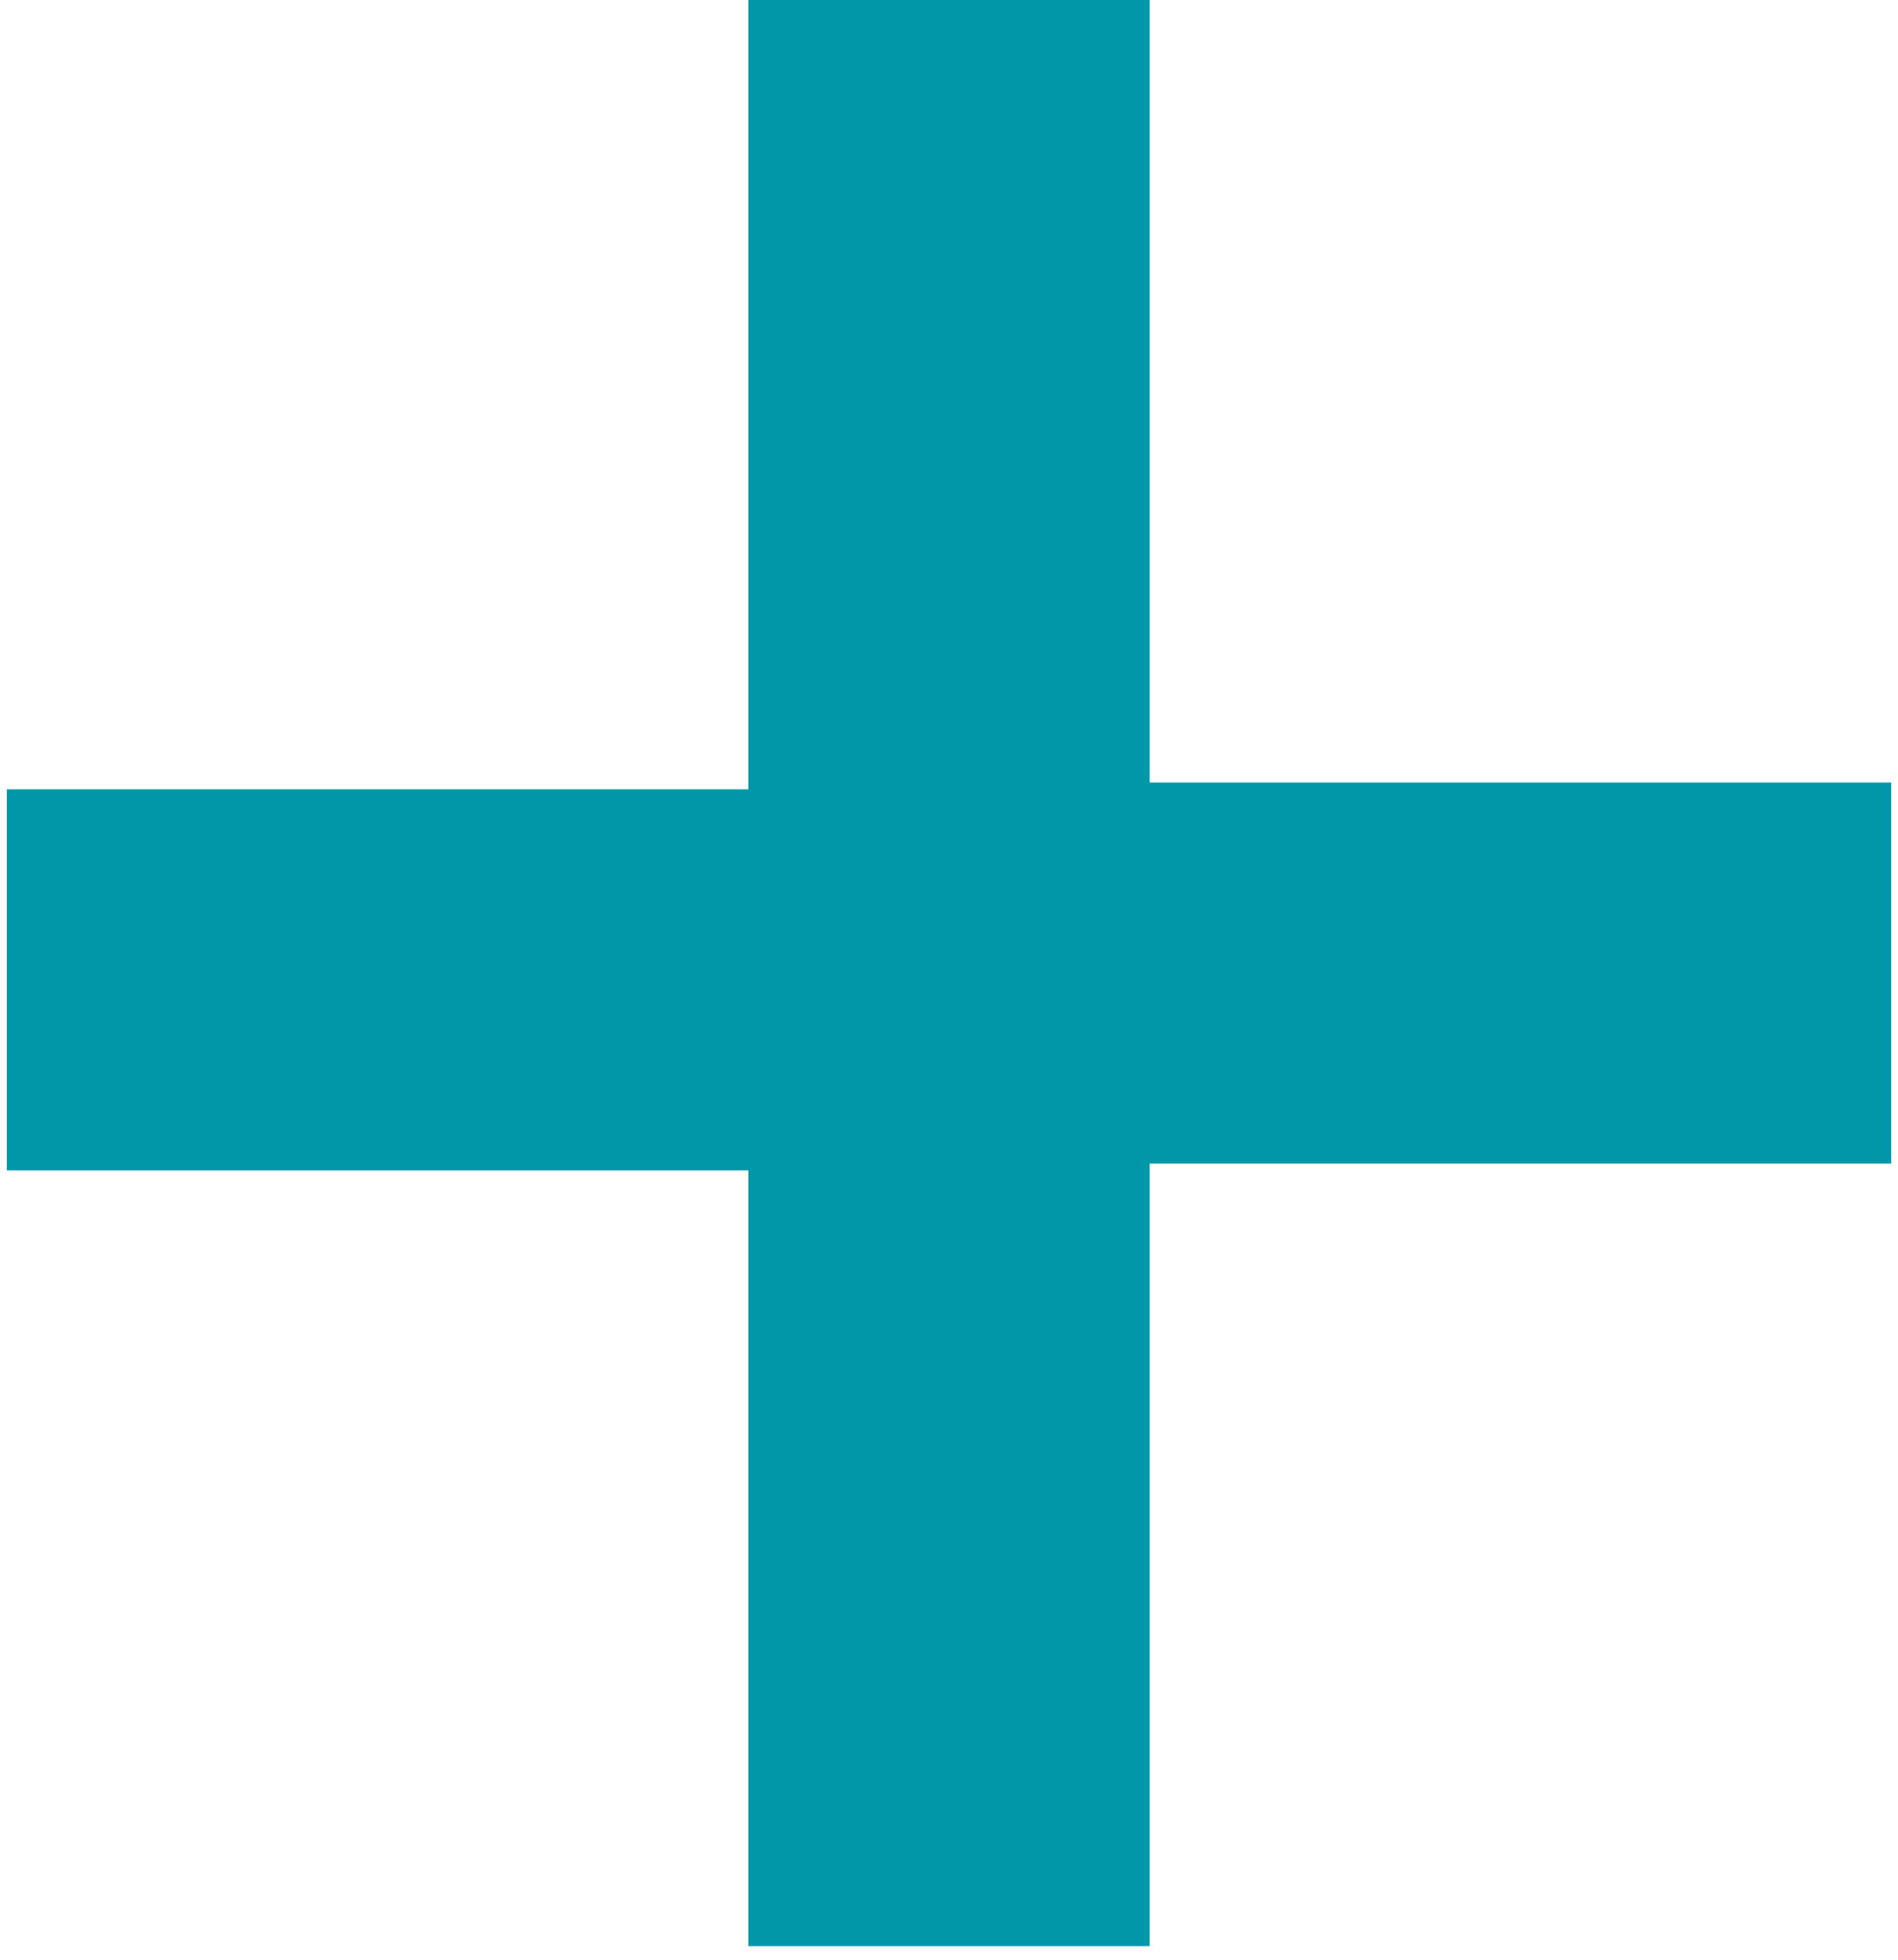 <?xml version="1.0" encoding="UTF-8"?>
<svg id="_レイヤー_1" data-name="レイヤー 1" xmlns="http://www.w3.org/2000/svg" version="1.1" viewBox="0 0 27.9 28.8">
  <defs>
    <style>
      .cls-1 {
        fill: #0097a9;
        stroke-width: 0px;
      }
    </style>
  </defs>
  <path class="cls-1" d="M11,17.2H.1v-5.6h10.9V0h5.9v11.5h10.9v5.6h-10.9v11.5h-5.9v-11.5Z"/>
</svg>